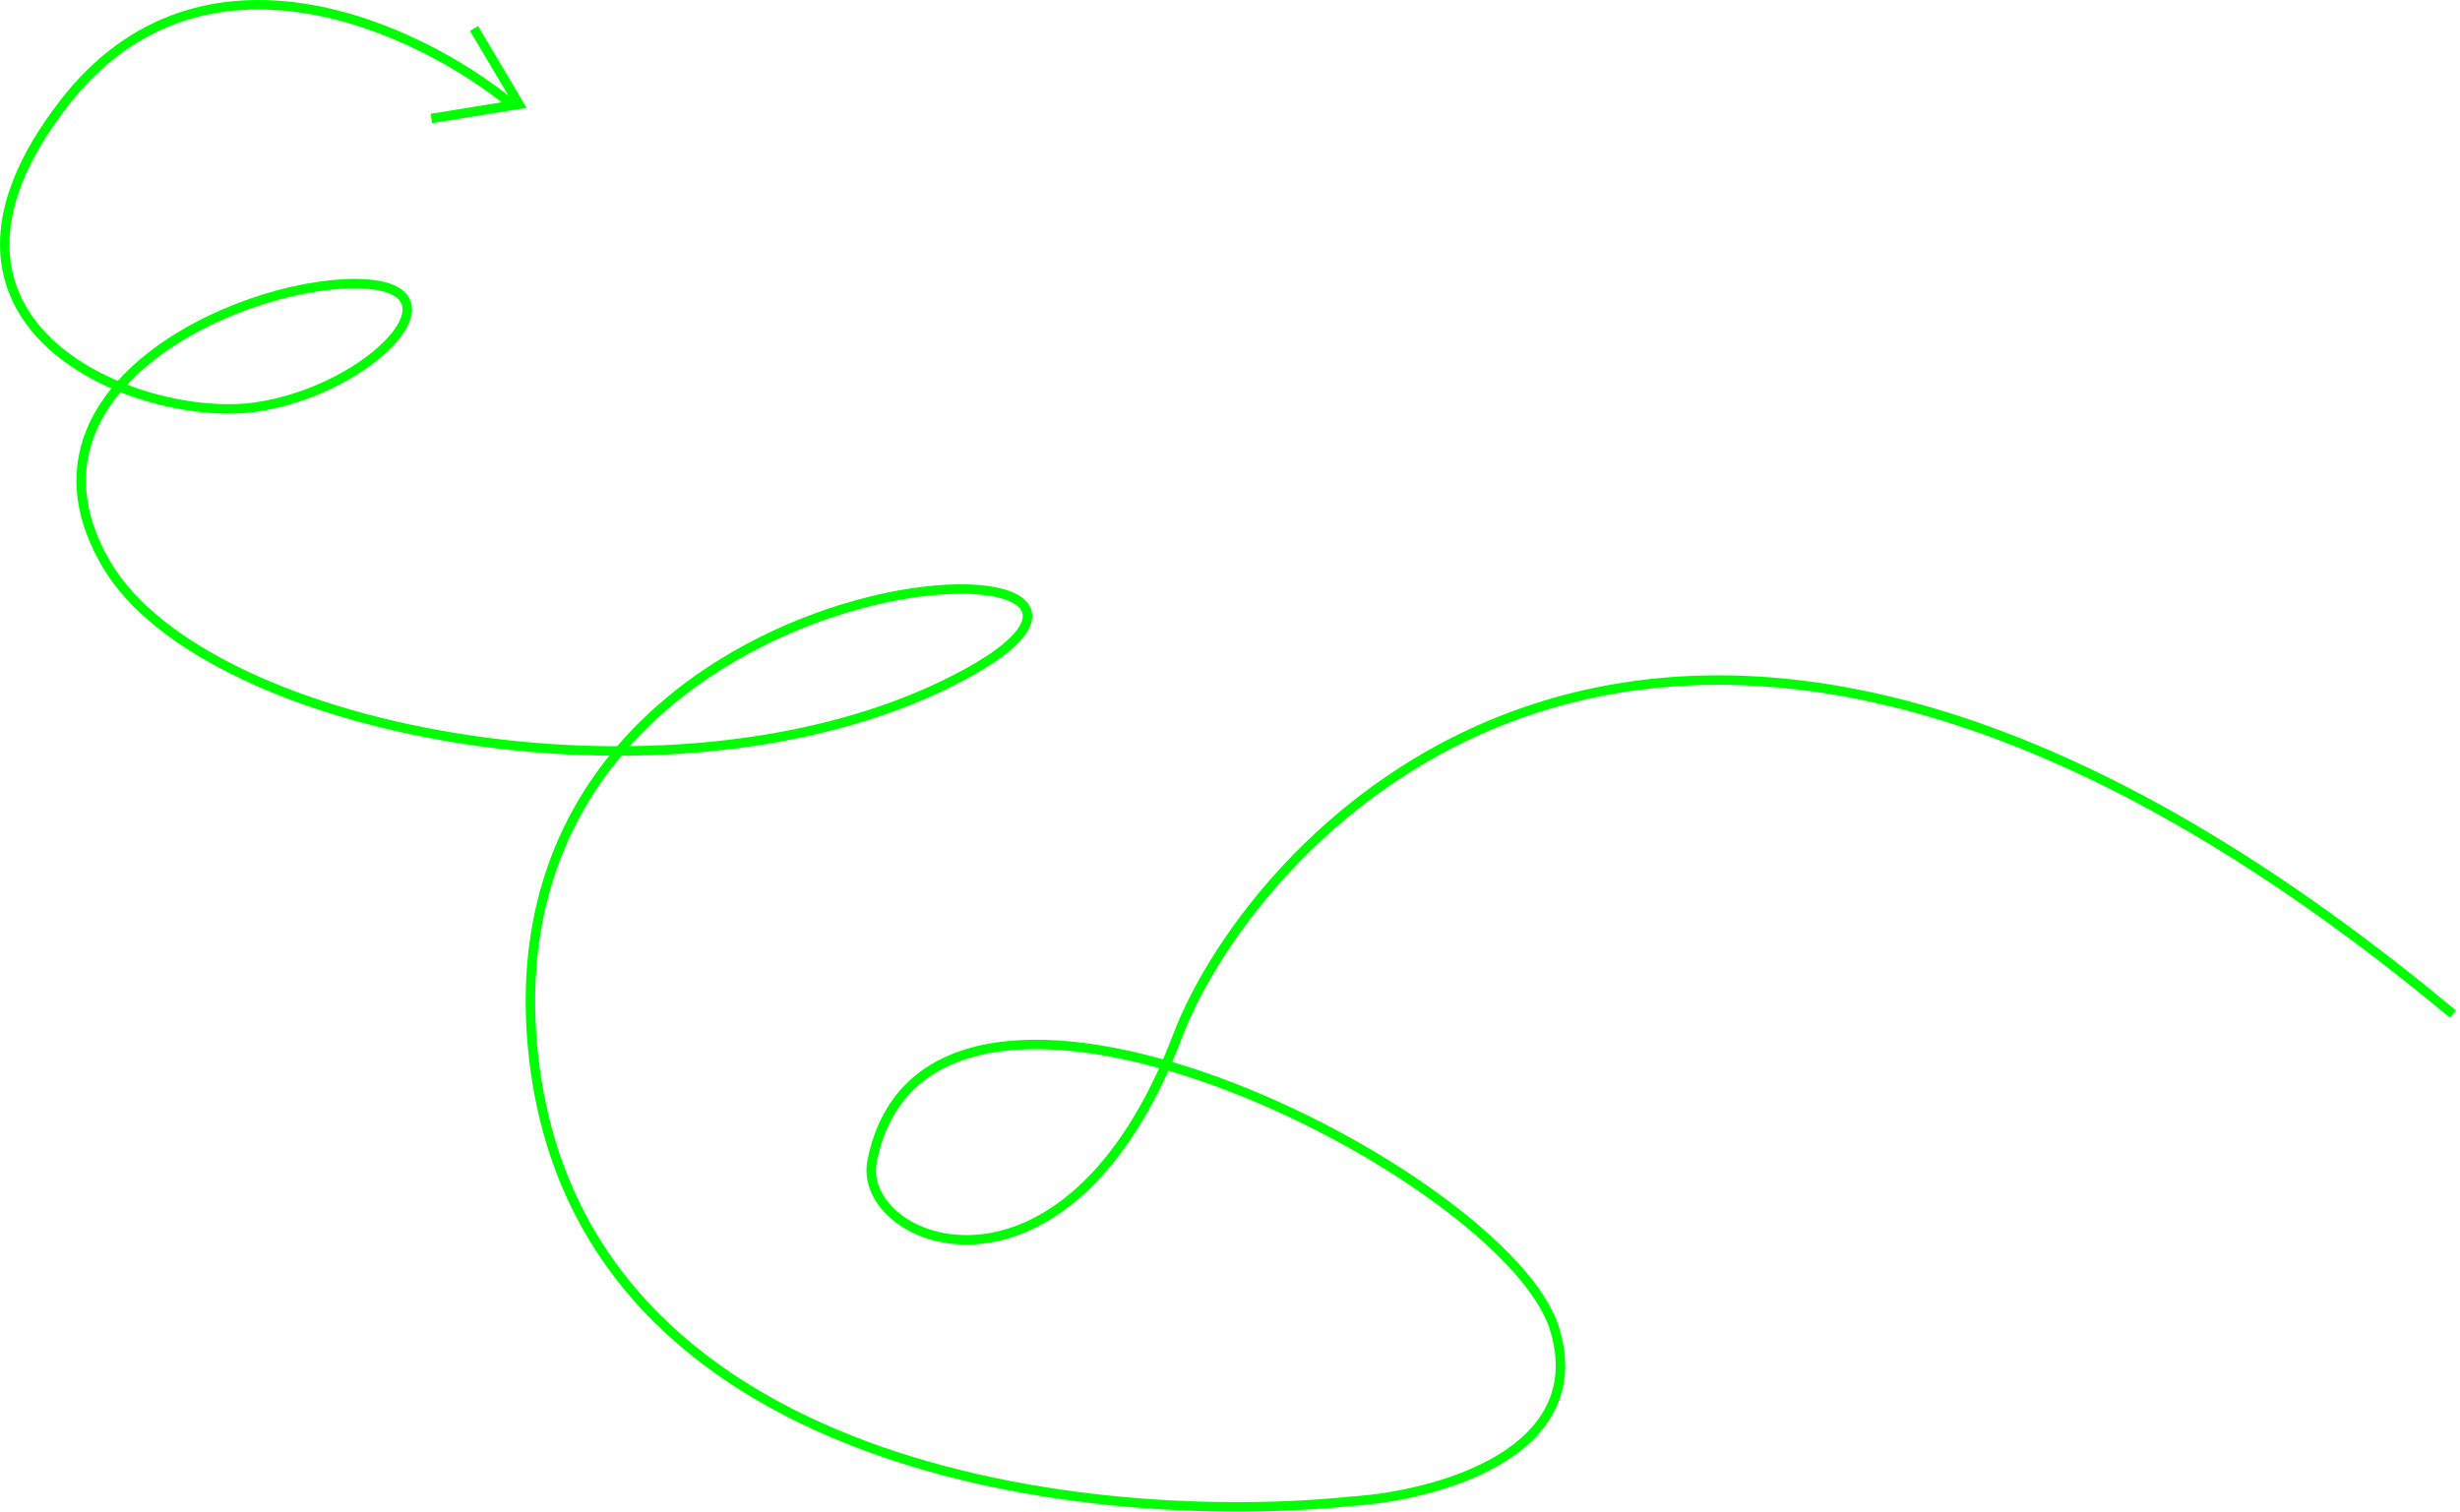<?xml version="1.0" encoding="UTF-8"?> <svg xmlns="http://www.w3.org/2000/svg" width="519" height="319" viewBox="0 0 519 319" fill="none"> <path d="M107.701 21.798C88.445 6.103 42.647 -15.869 13.497 21.798C-22.941 68.881 29.494 89.418 53.933 85.912C78.373 82.405 99.702 59.865 74.818 59.865C49.934 59.865 1.055 82.405 22.384 118.97C43.713 155.535 145.916 174.068 204.127 142.011C262.338 109.954 100.147 112.96 112.589 223.155C122.542 311.312 231.677 322.331 285 316.821C302.667 315.714 336 306.9 328 280.5C318 247.5 195.8 186 184 245C180.5 262.5 225 280.5 248.5 218.5C263.741 178.289 350 74.5 517.5 214" stroke="#00FF00" stroke-width="2"></path> <path d="M100 6L109.5 22L91 25" stroke="#00FF00" stroke-width="2"></path> </svg> 